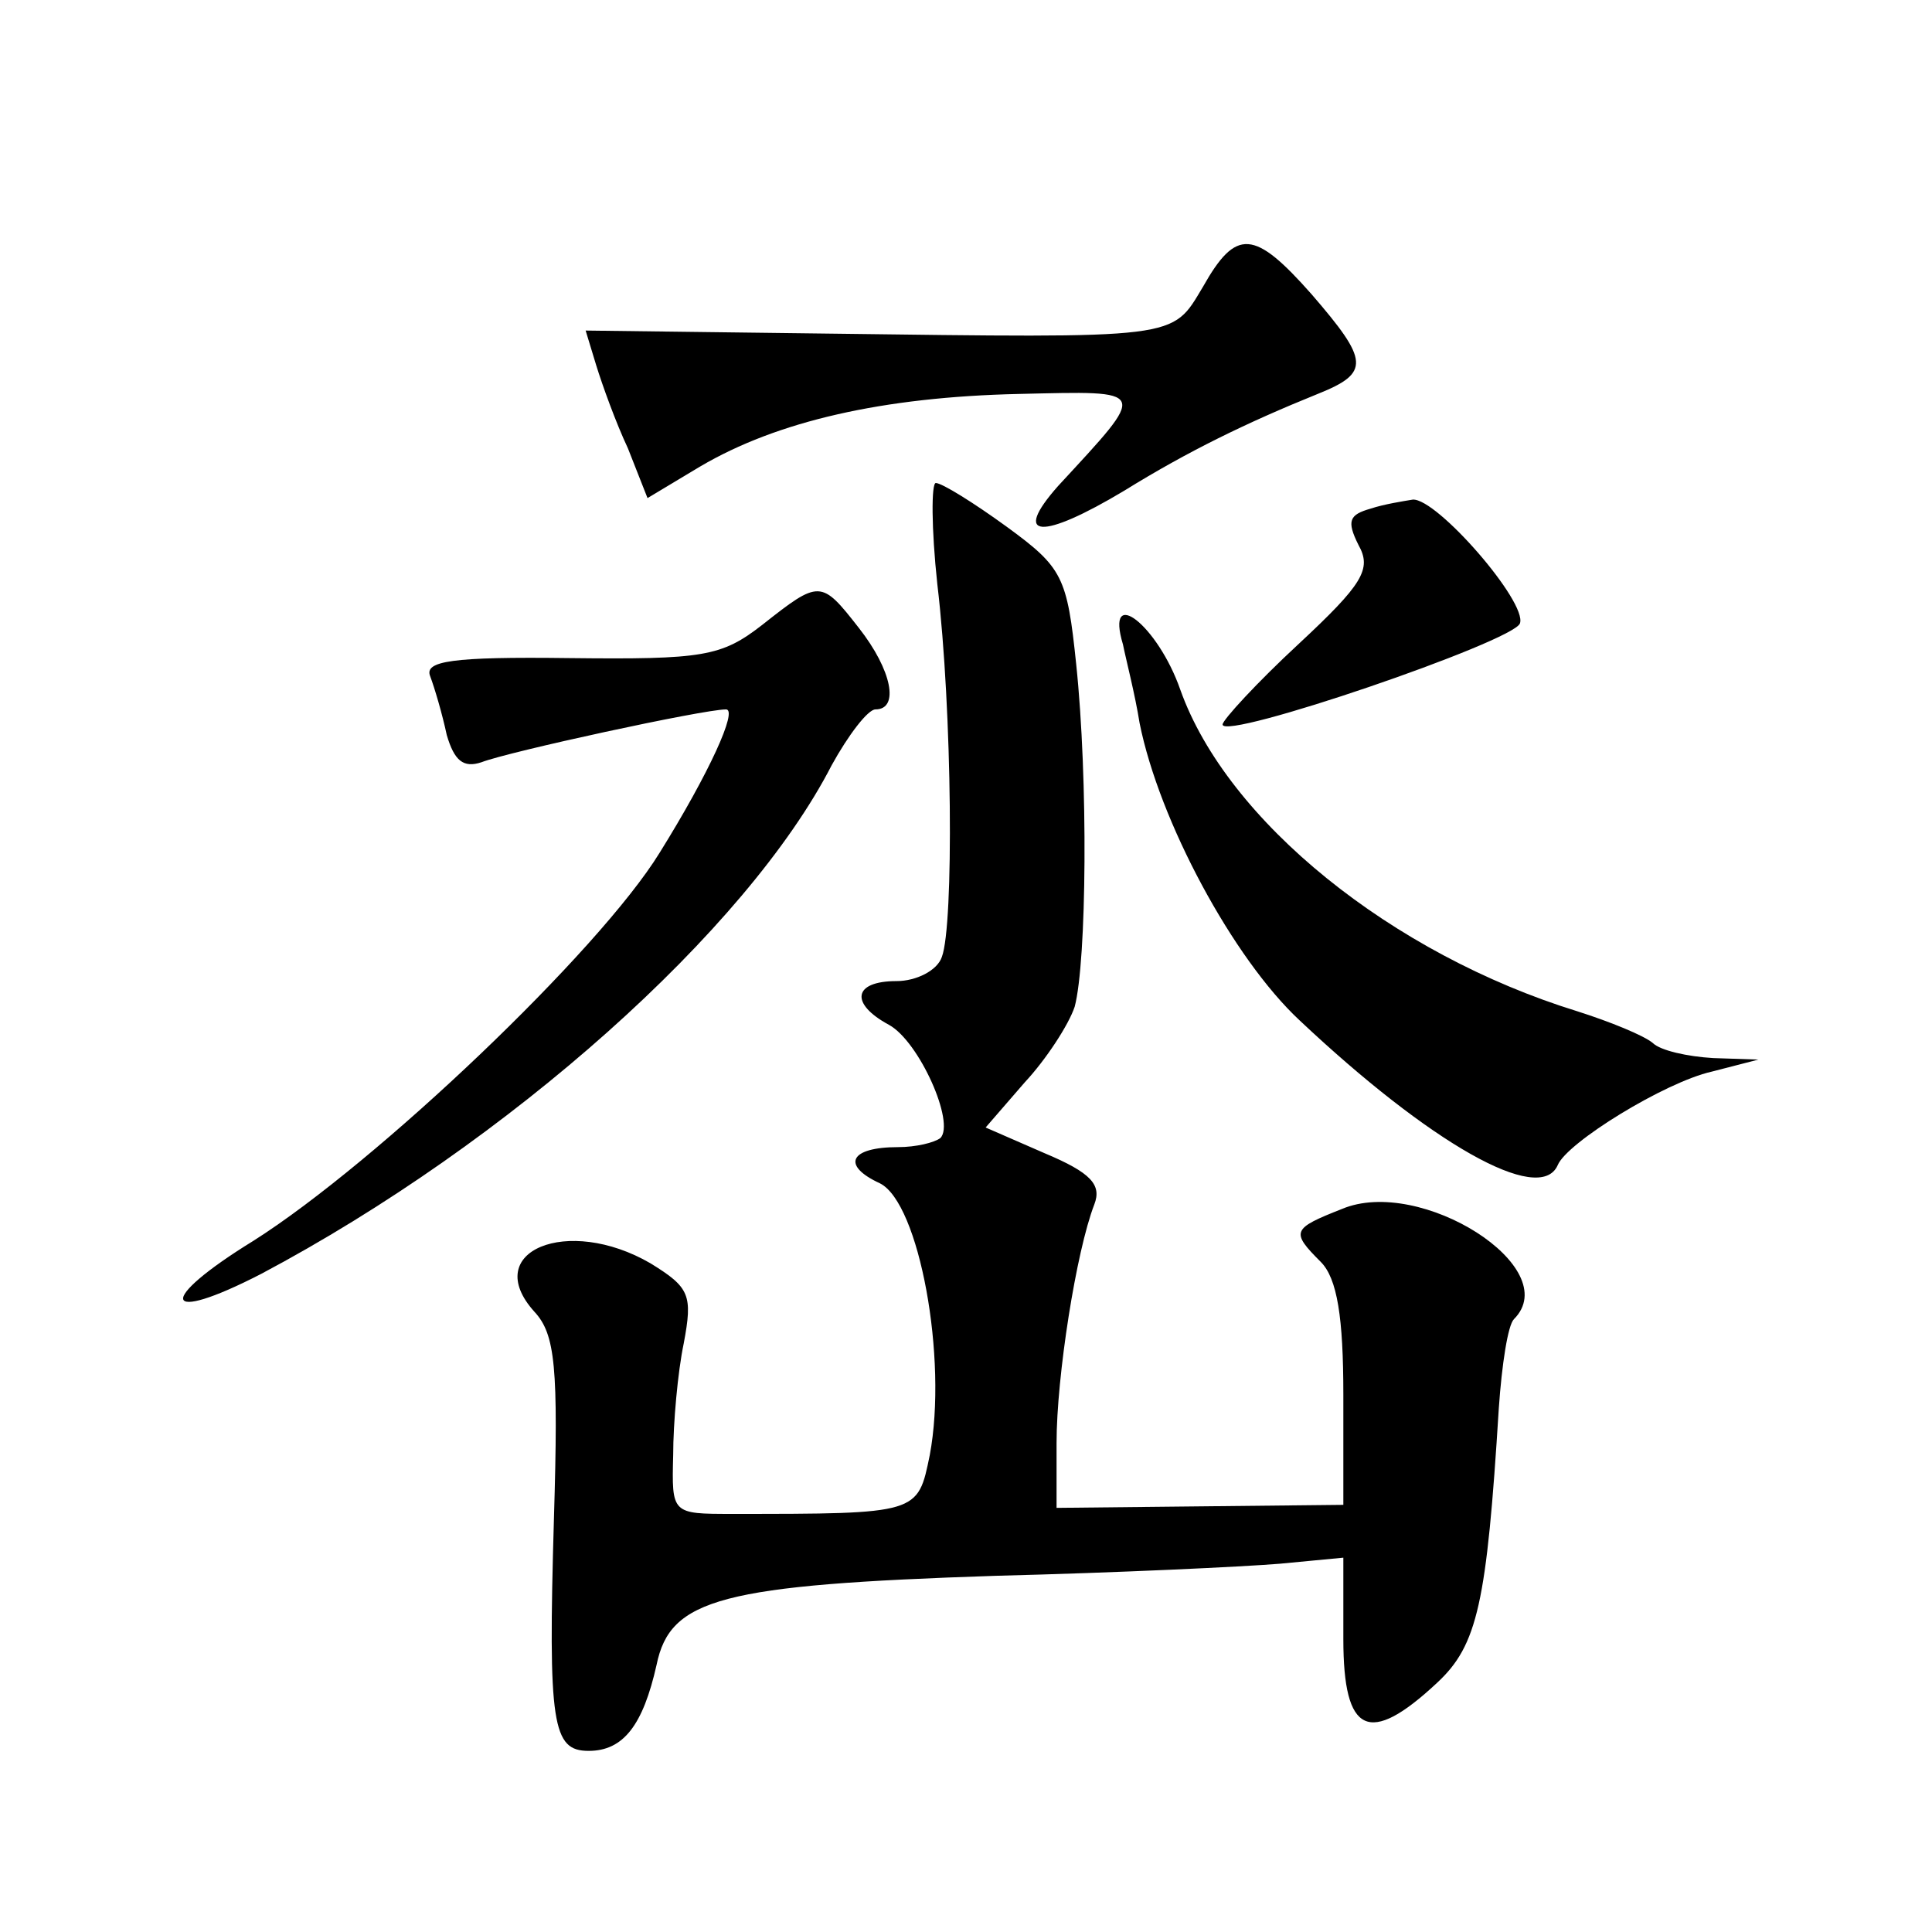 <?xml version="1.0" standalone="no"?>
<!DOCTYPE svg PUBLIC "-//W3C//DTD SVG 20010904//EN"
 "http://www.w3.org/TR/2001/REC-SVG-20010904/DTD/svg10.dtd">
<svg version="1.0" xmlns="http://www.w3.org/2000/svg"
 width="128pt" height="128pt" viewBox="0 0 128 128"
 preserveAspectRatio="xMidYMid meet">
<g transform="translate(0,128) scale(0.1,-0.1)"
fill="#0" stroke="none">
<path d="M797 1090 c-21 -35 -14 -34 -250 -31 l-159 2 7 -23 c4 -13 13 -38 21 -55
l13 -33 35 21 c51 30 121 46 211 48 87 2 86 4 26 -61 -31 -35 -11 -36 44 -3 42
26 81 45 128 64 35 14 34 22 -4 66 -38 43 -50 44 -72 5z M621 893 c10 -84 11 -226
3 -247 -3 -9 -17 -16 -30 -16 -29 0 -31 -15 -5 -29 20 -11 44 -65 34 -75 -4 -3
-16 -6 -28 -6 -32 0 -38 -12 -12 -24 26 -13 45 -116 33 -180 -8 -39 -7 -39 -131
-39 -40 0 -40 0 -39 39 0 21 3 55 7 74 6 32 4 37 -22 53 -55 32 -113 8 -77 -32
14 -15 16 -37 13 -137 -4 -137 -1 -154 23 -154 23 0 36 17 45 57 9 44 43 53 225
59 80 2 164 6 188 8 l42 4 0 -54 c0 -63 17 -71 62 -29 27 25 33 53 41 182 2 29
6 55 10 59 34 34 -62 95 -114 73 -33 -13 -34 -15 -14 -35 11 -11 15 -37 15 -88
l0 -73 -95 -1 -95 -1 0 43 c0 44 13 127 25 158 5 13 -2 21 -33 34 l-39 17 26 30
c14 15 29 38 33 50 8 30 9 151 1 227 -6 58 -9 64 -46 91 -22 16 -43 29 -47 29 -3
0 -3 -30 1 -67z M908 943 c-14 -4 -16 -8 -8 -24 9 -16 3 -26 -40 -66 -27 -25 -50
-50 -50 -53 0 -11 193 55 197 67 5 14 -55 83 -71 82 -6 -1 -19 -3 -28 -6z M505
866 c-27 -21 -39 -23 -128 -22 -78 1 -96 -2 -92 -12 3 -8 8 -25 11 -39 5 -17 11
-22 23 -18 18 7 147 35 162 35 8 0 -11 -42 -44 -95 -40 -65 -187 -205 -269 -257
-65 -40 -61 -56 5 -22 164 87 322 228 378 337 11 20 24 37 29 37 16 0 11 26 -11
54 -25 32 -26 32 -64 2z M744 853 c2 -10 8 -33 11 -52 13 -65 62 -156 106 -197
86 -81 159 -123 171 -96 6 15 71 55 102 62 l31 8 -30 1 c-17 1 -35 5 -40 10 -6
5 -28 14 -50 21 -123 38 -232 126 -263 213 -15 43 -50 70 -38 30z"/>
</g>
</svg>
